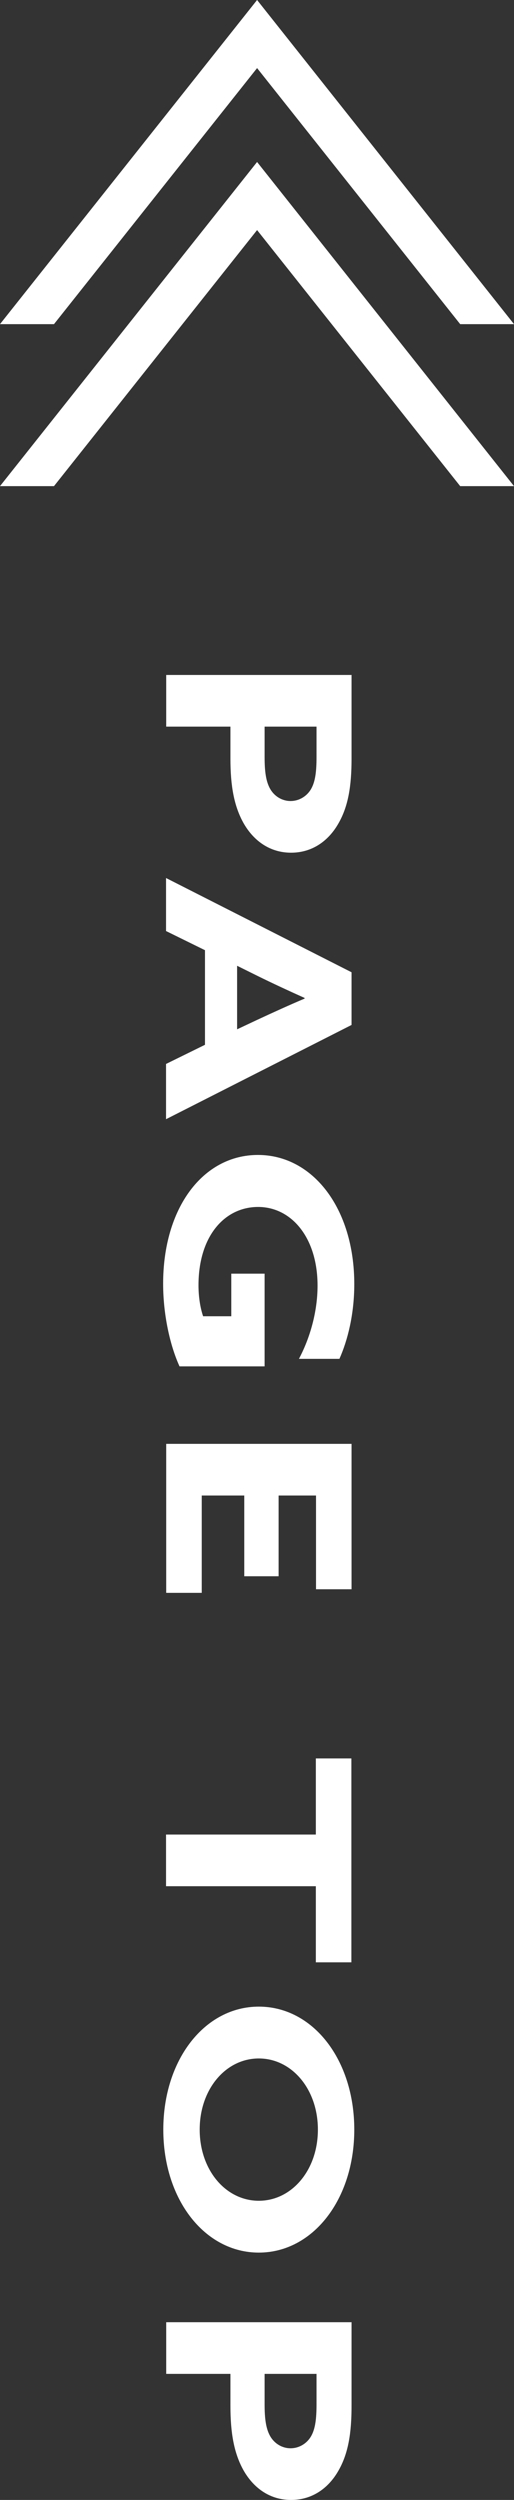 <?xml version="1.0" encoding="UTF-8"?>
<svg id="_レイヤー_2" data-name="レイヤー_2" xmlns="http://www.w3.org/2000/svg" viewBox="0 0 30.09 146.15">
  <rect x="0" y="0" width="30.09" height="146.15" fill="#333333" stroke="none"/>
  <defs>
    <style>
      .cls-1 {
        fill: #fff;
      }
    </style>
  </defs>
  <g id="_レイヤー_1-2" data-name="レイヤー_1">
    <g>
      <g>
        <path class="cls-1" d="M20.58,39.45v4.91c0,1.58-.19,2.79-.78,3.8-.58,1.01-1.53,1.69-2.76,1.69s-2.17-.68-2.76-1.69c-.58-1.01-.79-2.22-.79-3.8v-1.88h-3.76v-3.02h10.86ZM15.49,44.25c0,.86.08,1.43.32,1.86s.69.72,1.2.72.97-.29,1.21-.72.31-1.01.31-1.86v-1.77h-3.04v1.77Z"/>
        <path class="cls-1" d="M20.58,56.84v3.08l-10.86,5.51v-3.23l2.28-1.12v-5.53l-2.28-1.12v-3.1l10.86,5.51ZM13.87,60.18l1.17-.55c.9-.42,1.98-.91,2.79-1.25v-.04c-.85-.38-1.89-.86-2.8-1.31l-1.15-.57v3.73Z"/>
        <path class="cls-1" d="M15.49,74.46v5.42h-4.98c-.57-1.25-.96-3.06-.96-4.83,0-4.45,2.34-7.53,5.55-7.53s5.64,3.12,5.64,7.55c0,1.77-.39,3.29-.87,4.37h-2.37c.64-1.2,1.09-2.74,1.09-4.28,0-2.81-1.53-4.6-3.48-4.6s-3.49,1.69-3.49,4.58c0,.67.1,1.31.27,1.81h1.65v-2.49h1.95Z"/>
        <path class="cls-1" d="M20.58,84.41v8.5h-2.08v-5.48h-2.19v4.72h-2.01v-4.72h-2.49v5.69h-2.08v-8.71h10.86Z"/>
        <path class="cls-1" d="M18.49,107.25v-4.45h2.08v11.92h-2.08v-4.45h-8.77v-3.02h8.77Z"/>
        <path class="cls-1" d="M15.15,117.31c3.17,0,5.59,3.1,5.59,7.19s-2.43,7.19-5.59,7.19-5.59-3.1-5.59-7.19,2.43-7.19,5.59-7.19ZM15.15,128.66c1.93,0,3.46-1.79,3.46-4.16s-1.53-4.16-3.46-4.16-3.46,1.79-3.46,4.16,1.53,4.16,3.46,4.16Z"/>
        <path class="cls-1" d="M20.58,135.75v4.91c0,1.58-.19,2.79-.78,3.8-.58,1.01-1.53,1.69-2.76,1.69s-2.17-.68-2.76-1.69c-.58-1.01-.79-2.22-.79-3.8v-1.88h-3.76v-3.02h10.86ZM15.49,140.55c0,.86.08,1.43.32,1.86s.69.72,1.2.72.97-.29,1.21-.72.31-1.01.31-1.86v-1.77h-3.04v1.77Z"/>
      </g>
      <g>
        <path class="cls-1" d="M26.94,28.42l-11.89-14.97L3.16,28.42H0L15.05,9.47l15.04,18.95h-3.15Z"/>
        <path class="cls-1" d="M26.94,18.95L15.05,3.98,3.16,18.95H0L15.05,0l15.04,18.95h-3.15Z"/>
      </g>
    </g>
  </g>
</svg>